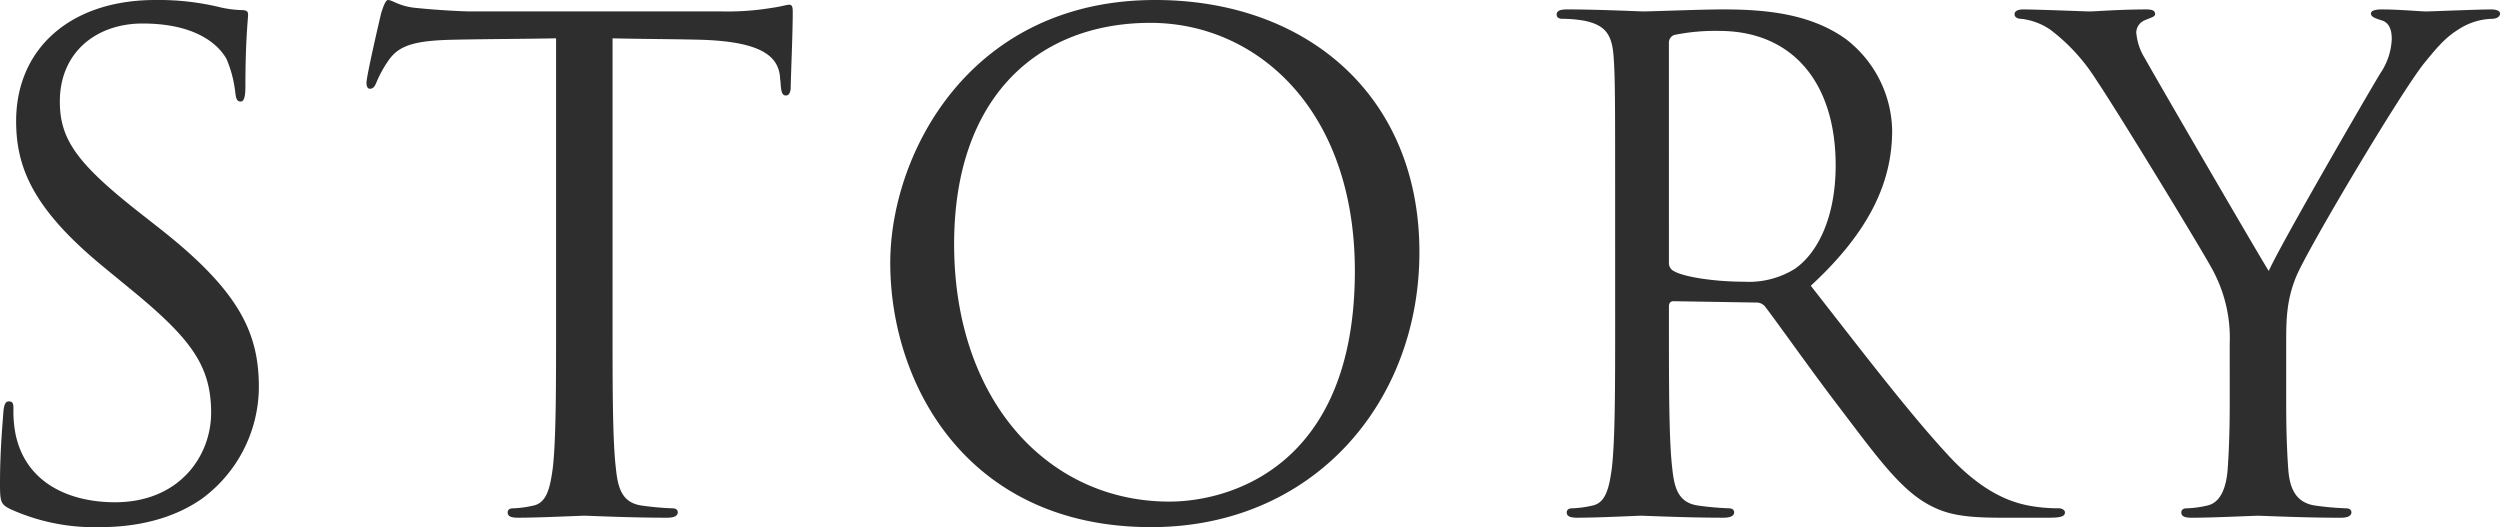 <svg xmlns="http://www.w3.org/2000/svg" width="382.818" height="80.72"><defs><clipPath id="a"><path fill="#2e2e2e" d="M0 0h382.818v80.72H0z"/></clipPath></defs><g clip-path="url(#a)" fill="#2e2e2e"><path d="M1.545 77.939C.1 77.219 0 76.807 0 74.027c0-5.149.412-9.267.514-10.914.1-1.132.31-1.646.825-1.646.617 0 .721.307.721 1.132a18.177 18.177 0 0 0 .308 3.809c1.545 7.619 8.34 10.5 15.238 10.5 9.884 0 14.723-7.1 14.723-13.693 0-7.1-2.986-11.222-11.839-18.533l-4.633-3.809C4.942 31.918 2.471 25.535 2.471 18.533 2.471 7.516 10.708 0 23.783 0a39.916 39.916 0 0 1 9.576 1.03 16.912 16.912 0 0 0 3.6.515c.825 0 1.03.206 1.03.721s-.411 3.913-.411 10.913c0 1.648-.207 2.368-.721 2.368-.618 0-.72-.515-.824-1.338A18.123 18.123 0 0 0 34.7 9.06c-.62-1.132-3.4-5.46-12.872-5.46-7.1 0-12.664 4.427-12.664 11.943 0 5.869 2.677 9.575 12.56 17.3l2.884 2.266C36.756 44.683 39.639 51.067 39.639 59.3a21.332 21.332 0 0 1-8.752 17.091c-4.426 3.092-9.987 4.329-15.545 4.329a31.245 31.245 0 0 1-13.8-2.781m92.256-28.52c0 9.884 0 18.018.515 22.342.309 2.986.927 5.251 4.015 5.662a44.664 44.664 0 0 0 4.633.413c.619 0 .825.309.825.617 0 .515-.515.824-1.647.824-5.664 0-12.149-.309-12.664-.309s-7 .309-10.09.309c-1.134 0-1.648-.206-1.648-.824 0-.308.206-.617.823-.617a15.816 15.816 0 0 0 3.089-.413c2.059-.411 2.574-2.676 2.986-5.662.515-4.324.515-12.458.515-22.342V5.868c-5.046.1-10.193.1-15.238.206-6.384.1-8.855.824-10.5 3.295a18.129 18.129 0 0 0-1.749 3.191c-.31.824-.617 1.03-1.03 1.03-.309 0-.514-.308-.514-.926 0-1.03 2.059-9.885 2.264-10.709C58.588 1.338 58.999 0 59.41 0c.722 0 1.752 1.029 4.531 1.235 2.986.309 6.9.515 8.133.515h38.61a41.14 41.14 0 0 0 7.31-.515c1.544-.206 2.471-.515 2.882-.515.515 0 .515.618.515 1.235 0 3.09-.308 10.194-.308 11.327 0 .926-.309 1.337-.721 1.337-.515 0-.721-.308-.824-1.749 0-.413-.1-.721-.1-1.133-.31-3.089-2.781-5.457-12.664-5.663-4.326-.1-8.649-.1-12.974-.206Zm42.524-9.163C136.322 23.578 148.474 0 176.89 0c23.165 0 40.461 14.62 40.461 38.609 0 23.062-16.267 42.11-41.08 42.11-28.208.001-39.949-21.93-39.949-40.463m71.144 1.235c0-24.71-15.033-37.991-31.3-37.991-17.194 0-30.064 11.327-30.064 33.874 0 23.99 14.414 39.433 32.947 39.433 9.266 0 28.417-5.354 28.417-35.316m39.855-10.192c0-16.061 0-18.944-.207-22.24-.2-3.5-1.03-5.147-4.427-5.867a19.161 19.161 0 0 0-3.5-.31c-.411 0-.823-.2-.823-.617 0-.617.514-.824 1.647-.824 4.632 0 11.119.309 11.634.309 1.133 0 8.958-.309 12.149-.309 6.487 0 13.385.618 18.841 4.53a18.02 18.02 0 0 1 7.105 14c0 7.619-3.192 15.238-12.457 23.784 8.442 10.81 15.443 19.973 21.415 26.357 5.56 5.868 9.987 7 12.561 7.413a24.676 24.676 0 0 0 4.016.309c.514 0 .927.309.927.617 0 .618-.62.825-2.472.825h-7.311c-5.765 0-8.339-.515-11.015-1.957-4.428-2.369-8.031-7.414-13.9-15.135-4.324-5.663-9.163-12.562-11.222-15.238a1.66 1.66 0 0 0-1.339-.617l-12.664-.206c-.515 0-.72.308-.72.823v2.471c0 9.884 0 18.018.515 22.342.308 2.986.927 5.251 4.015 5.663a44.894 44.894 0 0 0 4.633.412c.618 0 .824.309.824.617 0 .515-.515.825-1.648.825-5.663 0-12.148-.31-12.663-.31-.1 0-6.591.31-9.679.31-1.132 0-1.647-.207-1.647-.825 0-.308.206-.617.824-.617a15.9 15.9 0 0 0 3.089-.412c2.059-.412 2.574-2.677 2.986-5.663.515-4.324.515-12.458.515-22.342Zm8.236 8.958a1.341 1.341 0 0 0 .72 1.235c1.544.927 6.282 1.647 10.812 1.647a13.333 13.333 0 0 0 7.721-1.955c3.6-2.471 6.28-8.031 6.28-15.856 0-12.87-6.794-20.592-17.812-20.592a31.075 31.075 0 0 0-6.9.618 1.241 1.241 0 0 0-.823 1.235Zm85.872 12.357a21.825 21.825 0 0 0-2.369-10.81c-.72-1.647-14.516-24.3-18.119-29.652a28.872 28.872 0 0 0-7-7.619 9.832 9.832 0 0 0-4.427-1.648c-.515 0-1.03-.2-1.03-.72 0-.412.412-.722 1.339-.722 1.955 0 9.678.31 10.193.31.72 0 4.633-.31 8.648-.31 1.133 0 1.338.31 1.338.722s-.618.515-1.545.926a2.084 2.084 0 0 0-1.337 1.853 8.8 8.8 0 0 0 1.337 4.016c1.649 2.986 17.092 29.549 18.946 32.534 1.957-4.323 15.031-26.872 17.09-30.269a10.045 10.045 0 0 0 1.751-5.252c0-1.44-.412-2.573-1.647-2.882-.927-.309-1.544-.515-1.544-1.03 0-.411.617-.618 1.647-.618 2.676 0 5.972.31 6.794.31.618 0 8.032-.31 9.988-.31.72 0 1.339.207 1.339.618 0 .515-.514.824-1.339.824a9.8 9.8 0 0 0-4.735 1.442c-2.059 1.235-3.193 2.471-5.458 5.25-3.4 4.119-17.811 28.314-19.665 32.742-1.545 3.706-1.545 6.9-1.545 10.295v8.856c0 1.646 0 5.971.31 10.295.205 2.986 1.132 5.251 4.221 5.662a44.89 44.89 0 0 0 4.633.412c.617 0 .824.31.824.618 0 .515-.515.824-1.649.824-5.662 0-12.147-.309-12.664-.309s-7 .309-10.088.309c-1.134 0-1.649-.206-1.649-.824 0-.308.207-.618.825-.618a15.881 15.881 0 0 0 3.088-.412c2.059-.411 2.986-2.676 3.191-5.662.31-4.324.31-8.649.31-10.295Z"/></g></svg>